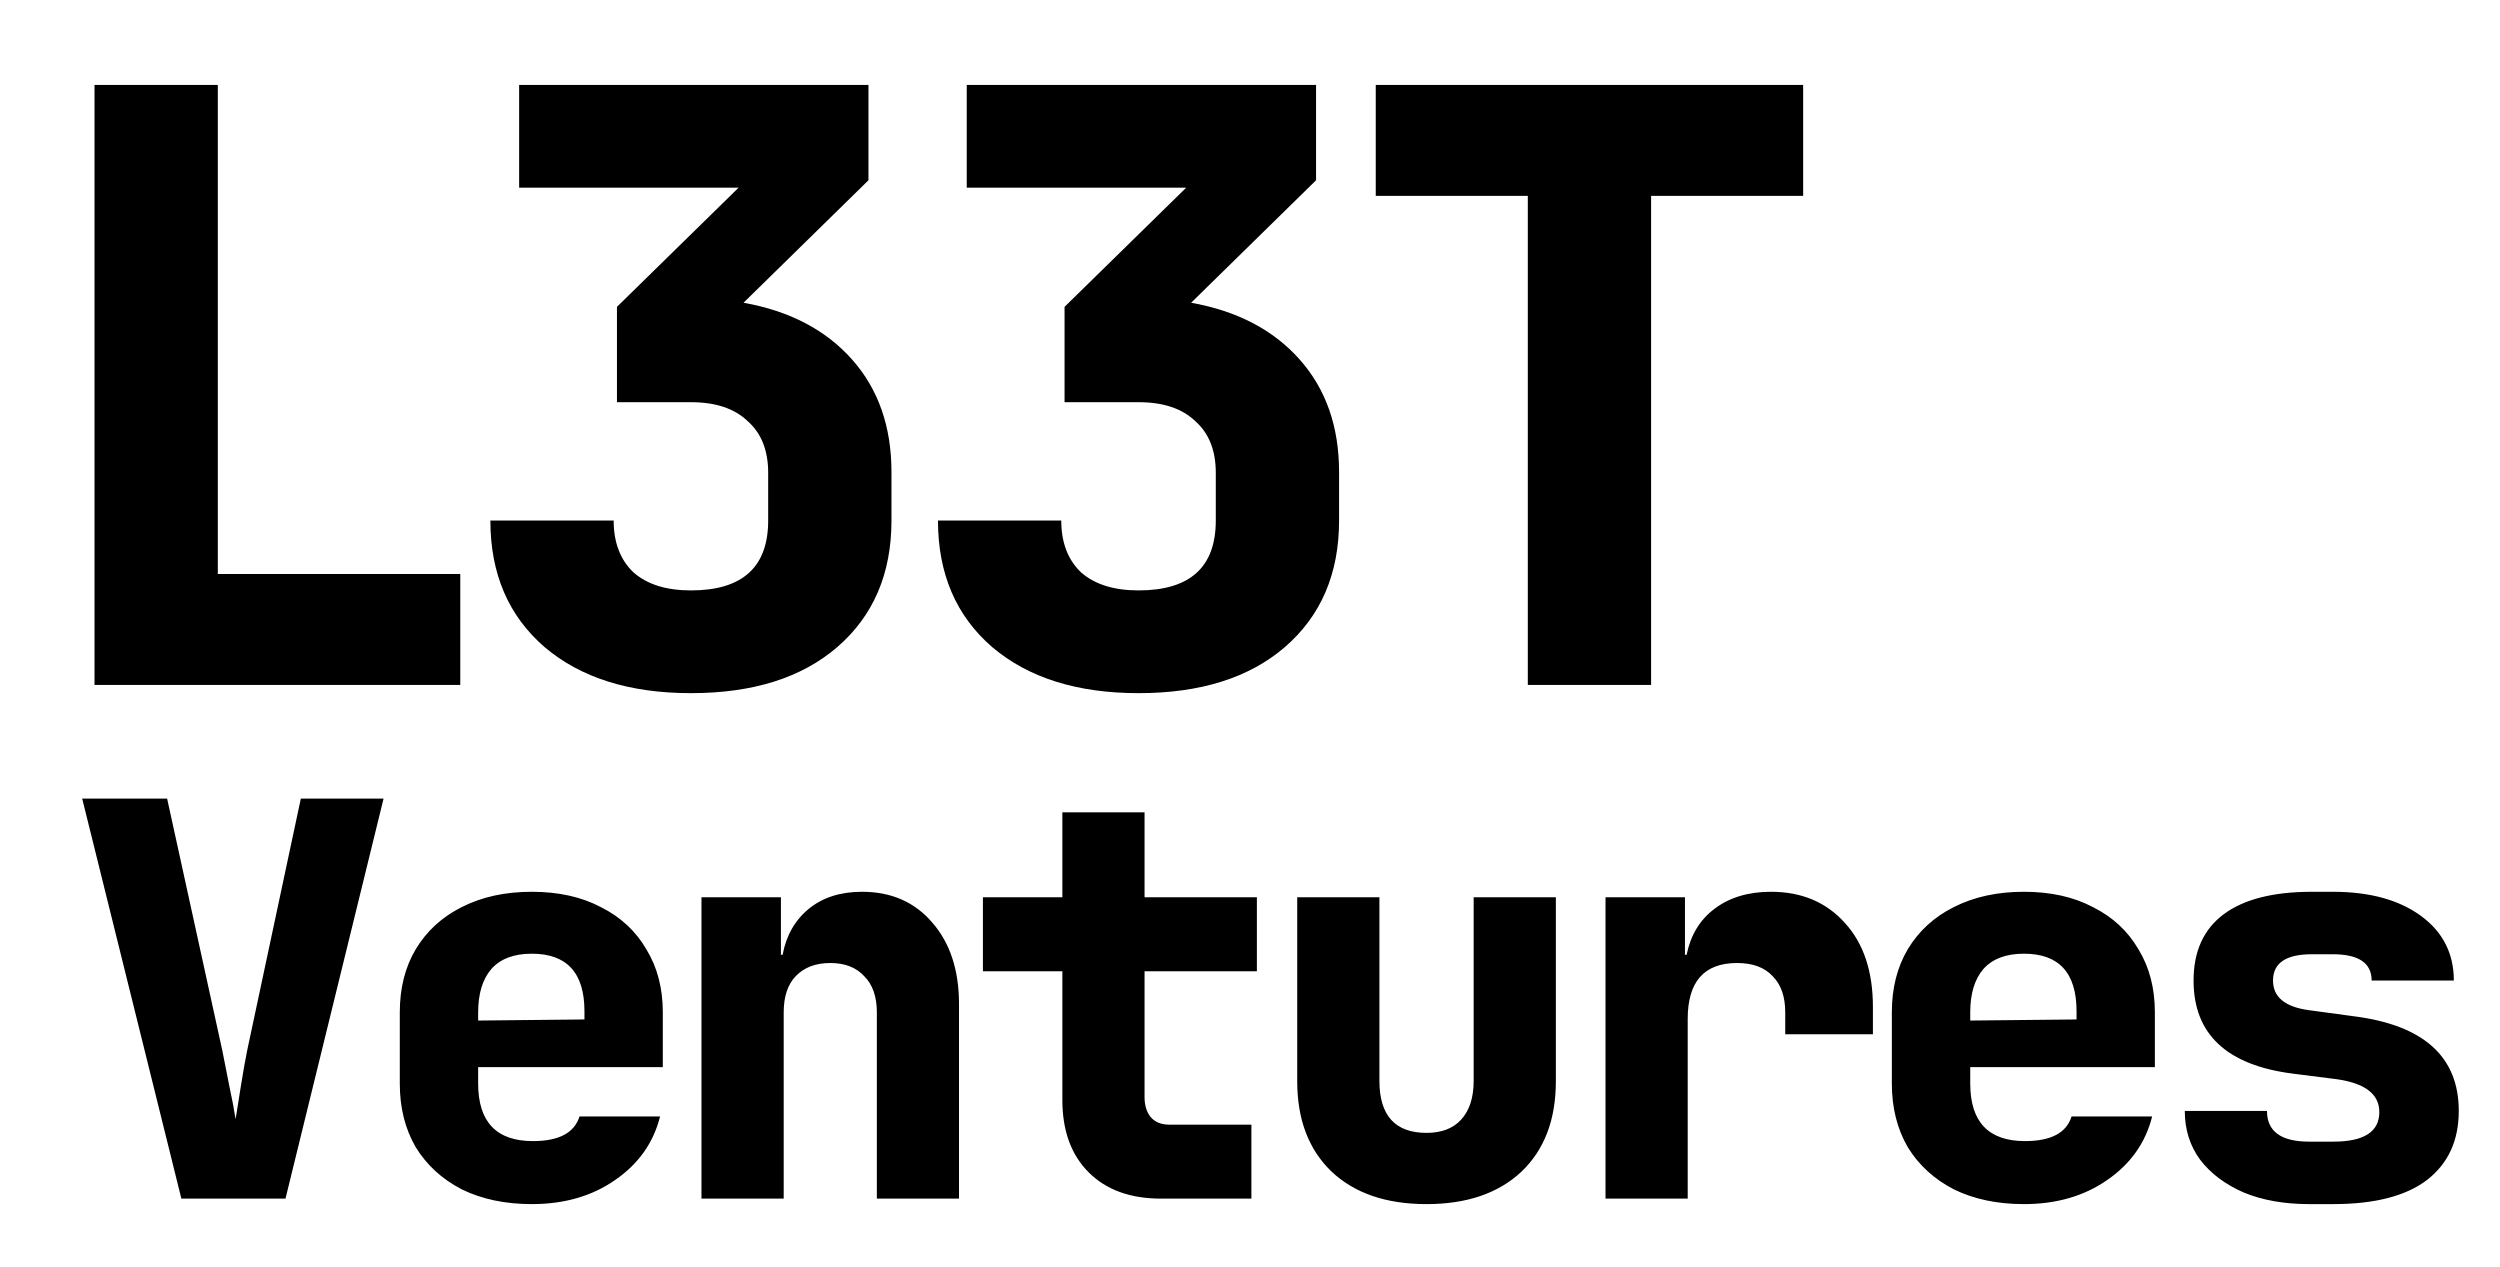 <svg width="73" height="37" viewBox="0 0 73 37" fill="none" xmlns="http://www.w3.org/2000/svg">
<path d="M2.76 20V2.48H6.36V16.76H13.44V20H2.76ZM20.175 20.24C18.383 20.24 16.959 19.792 15.903 18.896C14.847 17.984 14.319 16.752 14.319 15.2H17.919C17.919 15.84 18.111 16.344 18.495 16.712C18.895 17.064 19.455 17.24 20.175 17.24C21.679 17.24 22.431 16.56 22.431 15.2V13.808C22.431 13.152 22.231 12.648 21.831 12.296C21.447 11.928 20.895 11.744 20.175 11.744H18.015V8.96L21.567 5.48H15.159V2.48H25.359V5.264L21.711 8.84C23.055 9.08 24.111 9.632 24.879 10.496C25.647 11.36 26.031 12.456 26.031 13.784V15.2C26.031 16.752 25.503 17.984 24.447 18.896C23.407 19.792 21.983 20.24 20.175 20.24ZM33.245 20.24C31.453 20.24 30.029 19.792 28.973 18.896C27.917 17.984 27.389 16.752 27.389 15.2H30.989C30.989 15.84 31.181 16.344 31.565 16.712C31.965 17.064 32.525 17.24 33.245 17.24C34.749 17.24 35.501 16.56 35.501 15.2V13.808C35.501 13.152 35.301 12.648 34.901 12.296C34.517 11.928 33.965 11.744 33.245 11.744H31.085V8.96L34.637 5.48H28.229V2.48H38.429V5.264L34.781 8.84C36.125 9.08 37.181 9.632 37.949 10.496C38.717 11.36 39.101 12.456 39.101 13.784V15.2C39.101 16.752 38.573 17.984 37.517 18.896C36.477 19.792 35.053 20.24 33.245 20.24ZM44.612 20V5.72H40.172V2.48H52.652V5.72H48.212V20H44.612Z" fill="black"/>
<path d="M5.296 35L2.4 23.32H4.88L6.496 30.696C6.549 30.952 6.613 31.277 6.688 31.672C6.773 32.067 6.837 32.403 6.88 32.68C6.923 32.403 6.976 32.067 7.04 31.672C7.104 31.277 7.163 30.947 7.216 30.68L8.784 23.32H11.2L8.336 35H5.296ZM15.53 35.16C14.751 35.16 14.068 35.016 13.482 34.728C12.906 34.429 12.458 34.019 12.138 33.496C11.828 32.963 11.674 32.344 11.674 31.64V29.56C11.674 28.856 11.828 28.243 12.138 27.72C12.458 27.187 12.906 26.776 13.482 26.488C14.068 26.189 14.751 26.04 15.53 26.04C16.308 26.04 16.98 26.189 17.546 26.488C18.122 26.776 18.564 27.187 18.874 27.72C19.194 28.243 19.354 28.856 19.354 29.56V31.16H13.962V31.64C13.962 32.76 14.495 33.32 15.562 33.32C16.319 33.32 16.772 33.08 16.922 32.6H19.274C19.082 33.368 18.644 33.987 17.962 34.456C17.29 34.925 16.479 35.16 15.53 35.16ZM13.962 29.56V29.8L17.066 29.768V29.528C17.066 28.408 16.554 27.848 15.53 27.848C15.007 27.848 14.612 27.997 14.346 28.296C14.09 28.595 13.962 29.016 13.962 29.56ZM20.483 35V26.2H22.803V27.88H22.852C22.958 27.315 23.214 26.867 23.619 26.536C24.025 26.205 24.542 26.04 25.172 26.04C26.025 26.04 26.707 26.339 27.22 26.936C27.742 27.533 28.003 28.328 28.003 29.32V35H25.604V29.56C25.604 29.101 25.481 28.749 25.235 28.504C25.001 28.248 24.67 28.12 24.244 28.12C23.817 28.12 23.481 28.248 23.235 28.504C23.001 28.749 22.884 29.101 22.884 29.56V35H20.483ZM33.901 35C33.005 35 32.301 34.744 31.789 34.232C31.277 33.72 31.021 33.016 31.021 32.12V28.36H28.701V26.2H31.021V23.72H33.421V26.2H36.701V28.36H33.421V32.04C33.421 32.275 33.48 32.467 33.597 32.616C33.725 32.765 33.907 32.84 34.141 32.84H36.541V35H33.901ZM41.655 35.16C40.471 35.16 39.543 34.84 38.871 34.2C38.21 33.56 37.879 32.685 37.879 31.576V26.2H40.279V31.56C40.279 32.573 40.738 33.08 41.655 33.08C42.092 33.08 42.428 32.952 42.663 32.696C42.908 32.429 43.031 32.051 43.031 31.56V26.2H45.431V31.576C45.431 32.696 45.095 33.576 44.423 34.216C43.751 34.845 42.828 35.16 41.655 35.16ZM46.881 35V26.2H49.201V27.88H49.249C49.366 27.304 49.638 26.856 50.065 26.536C50.502 26.205 51.051 26.04 51.713 26.04C52.609 26.04 53.329 26.344 53.873 26.952C54.417 27.549 54.689 28.365 54.689 29.4V30.2H52.129V29.56C52.129 29.101 52.006 28.749 51.761 28.504C51.526 28.248 51.179 28.12 50.721 28.12C49.761 28.12 49.281 28.664 49.281 29.752V35H46.881ZM59.099 35.16C58.32 35.16 57.637 35.016 57.05 34.728C56.474 34.429 56.026 34.019 55.706 33.496C55.397 32.963 55.242 32.344 55.242 31.64V29.56C55.242 28.856 55.397 28.243 55.706 27.72C56.026 27.187 56.474 26.776 57.05 26.488C57.637 26.189 58.32 26.04 59.099 26.04C59.877 26.04 60.549 26.189 61.114 26.488C61.691 26.776 62.133 27.187 62.443 27.72C62.763 28.243 62.922 28.856 62.922 29.56V31.16H57.531V31.64C57.531 32.76 58.064 33.32 59.13 33.32C59.888 33.32 60.341 33.08 60.49 32.6H62.843C62.651 33.368 62.213 33.987 61.531 34.456C60.858 34.925 60.048 35.16 59.099 35.16ZM57.531 29.56V29.8L60.635 29.768V29.528C60.635 28.408 60.123 27.848 59.099 27.848C58.576 27.848 58.181 27.997 57.914 28.296C57.658 28.595 57.531 29.016 57.531 29.56ZM67.428 35.16C66.703 35.16 66.068 35.048 65.524 34.824C64.98 34.589 64.554 34.269 64.244 33.864C63.946 33.459 63.796 32.984 63.796 32.44H66.196C66.196 33.037 66.607 33.336 67.428 33.336H68.132C69.028 33.336 69.476 33.048 69.476 32.472C69.476 31.949 69.06 31.629 68.228 31.512L66.964 31.352C65.023 31.107 64.052 30.2 64.052 28.632C64.052 27.779 64.346 27.133 64.932 26.696C65.519 26.259 66.378 26.04 67.508 26.04H68.116C69.194 26.04 70.052 26.275 70.692 26.744C71.332 27.213 71.652 27.843 71.652 28.632H69.252C69.252 28.12 68.874 27.864 68.116 27.864H67.508C66.751 27.864 66.372 28.12 66.372 28.632C66.372 29.112 66.719 29.4 67.412 29.496L68.708 29.672C70.767 29.928 71.796 30.851 71.796 32.44C71.796 33.304 71.487 33.976 70.868 34.456C70.25 34.925 69.338 35.16 68.132 35.16H67.428Z" fill="black"/>
</svg>
